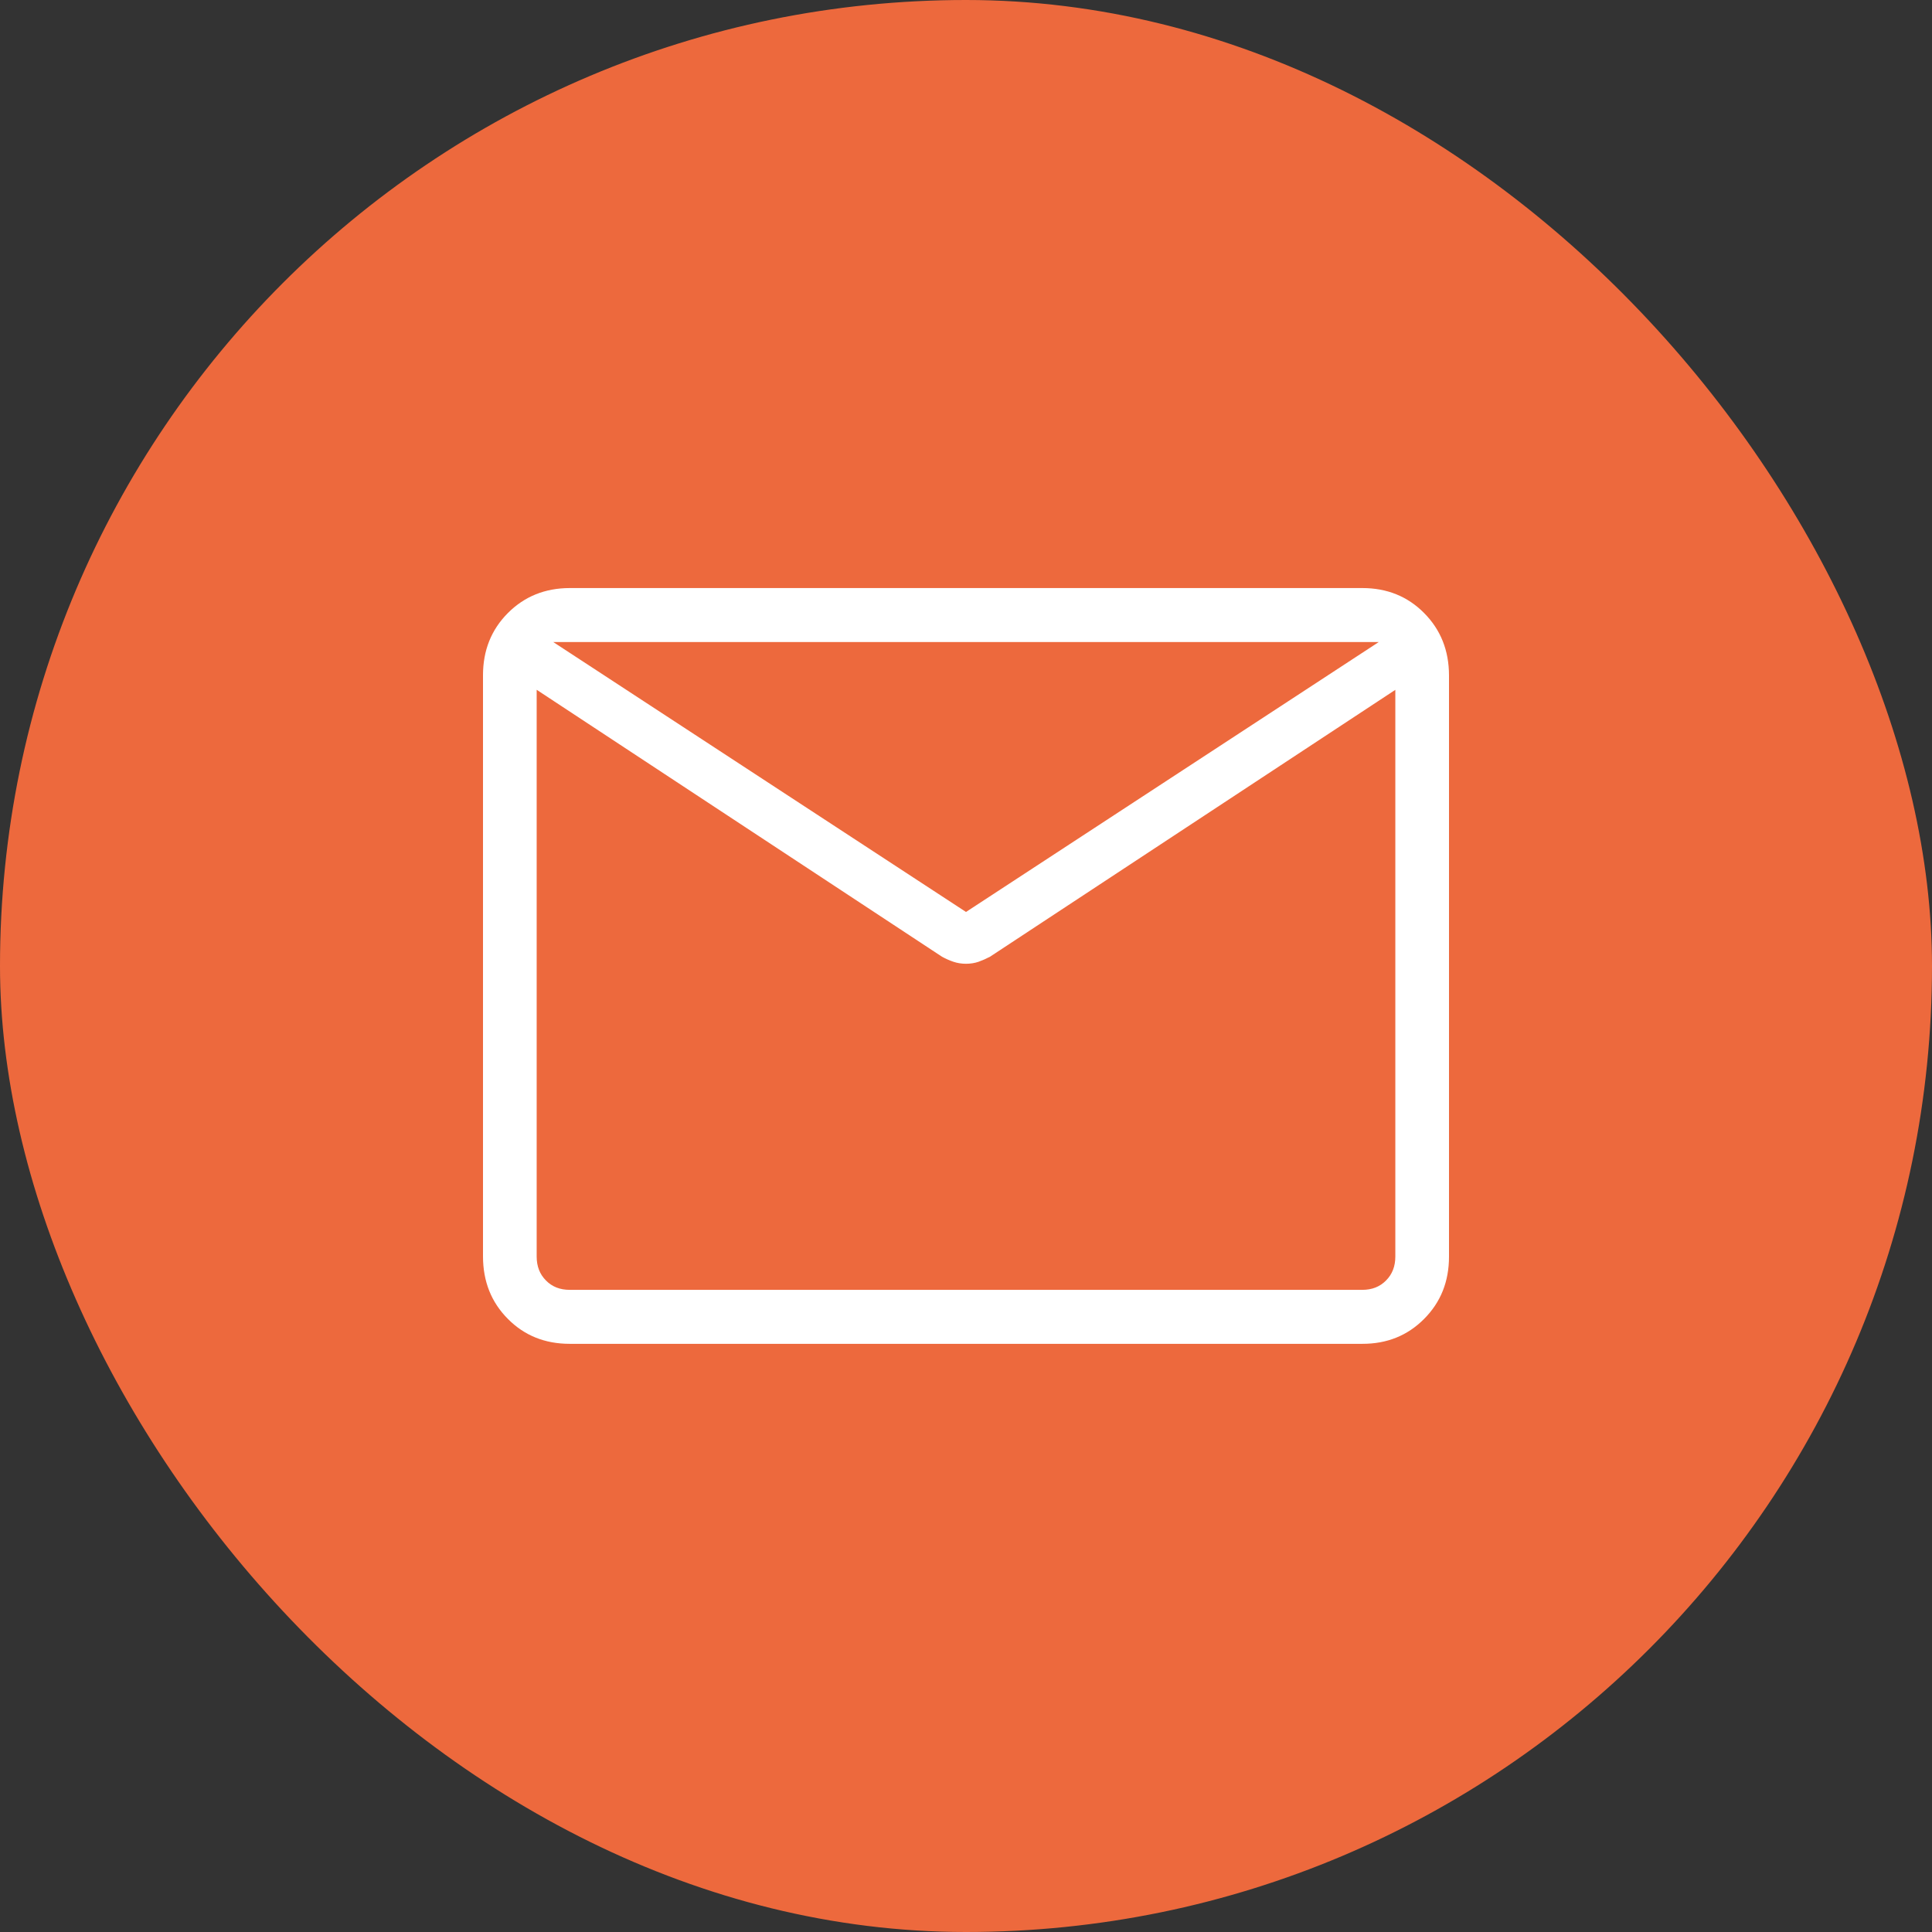 <svg width="32" height="32" viewBox="0 0 32 32" fill="none" xmlns="http://www.w3.org/2000/svg">
<rect x="0" y="0" width="32" height="32" fill="#333333" stroke="none"/>
<rect width="32" height="32" rx="16" fill="#ED693D"/>
<path d="M9.436 22.258C9.027 22.258 8.685 22.121 8.412 21.845C8.138 21.57 8.001 21.226 8 20.813V11.185C8 10.773 8.137 10.43 8.412 10.154C8.686 9.879 9.027 9.741 9.436 9.74H22.564C22.973 9.74 23.315 9.878 23.588 10.154C23.862 10.43 23.999 10.774 24 11.185V20.814C24 21.226 23.863 21.569 23.588 21.845C23.314 22.121 22.973 22.259 22.564 22.258H9.436ZM23.111 11.426L16.398 15.846C16.335 15.879 16.272 15.907 16.208 15.93C16.143 15.952 16.074 15.963 16 15.963C15.926 15.963 15.857 15.952 15.792 15.93C15.727 15.908 15.664 15.88 15.602 15.846L8.889 11.425V20.813C8.889 20.974 8.94 21.106 9.043 21.209C9.145 21.313 9.276 21.364 9.436 21.364H22.564C22.724 21.364 22.855 21.313 22.957 21.209C23.06 21.106 23.111 20.974 23.111 20.813V11.426ZM16 15.105L22.837 10.634H9.163L16 15.105ZM8.889 11.614V10.889V10.92V10.634V10.921V10.874V11.614Z" fill="white"/>
</svg>
